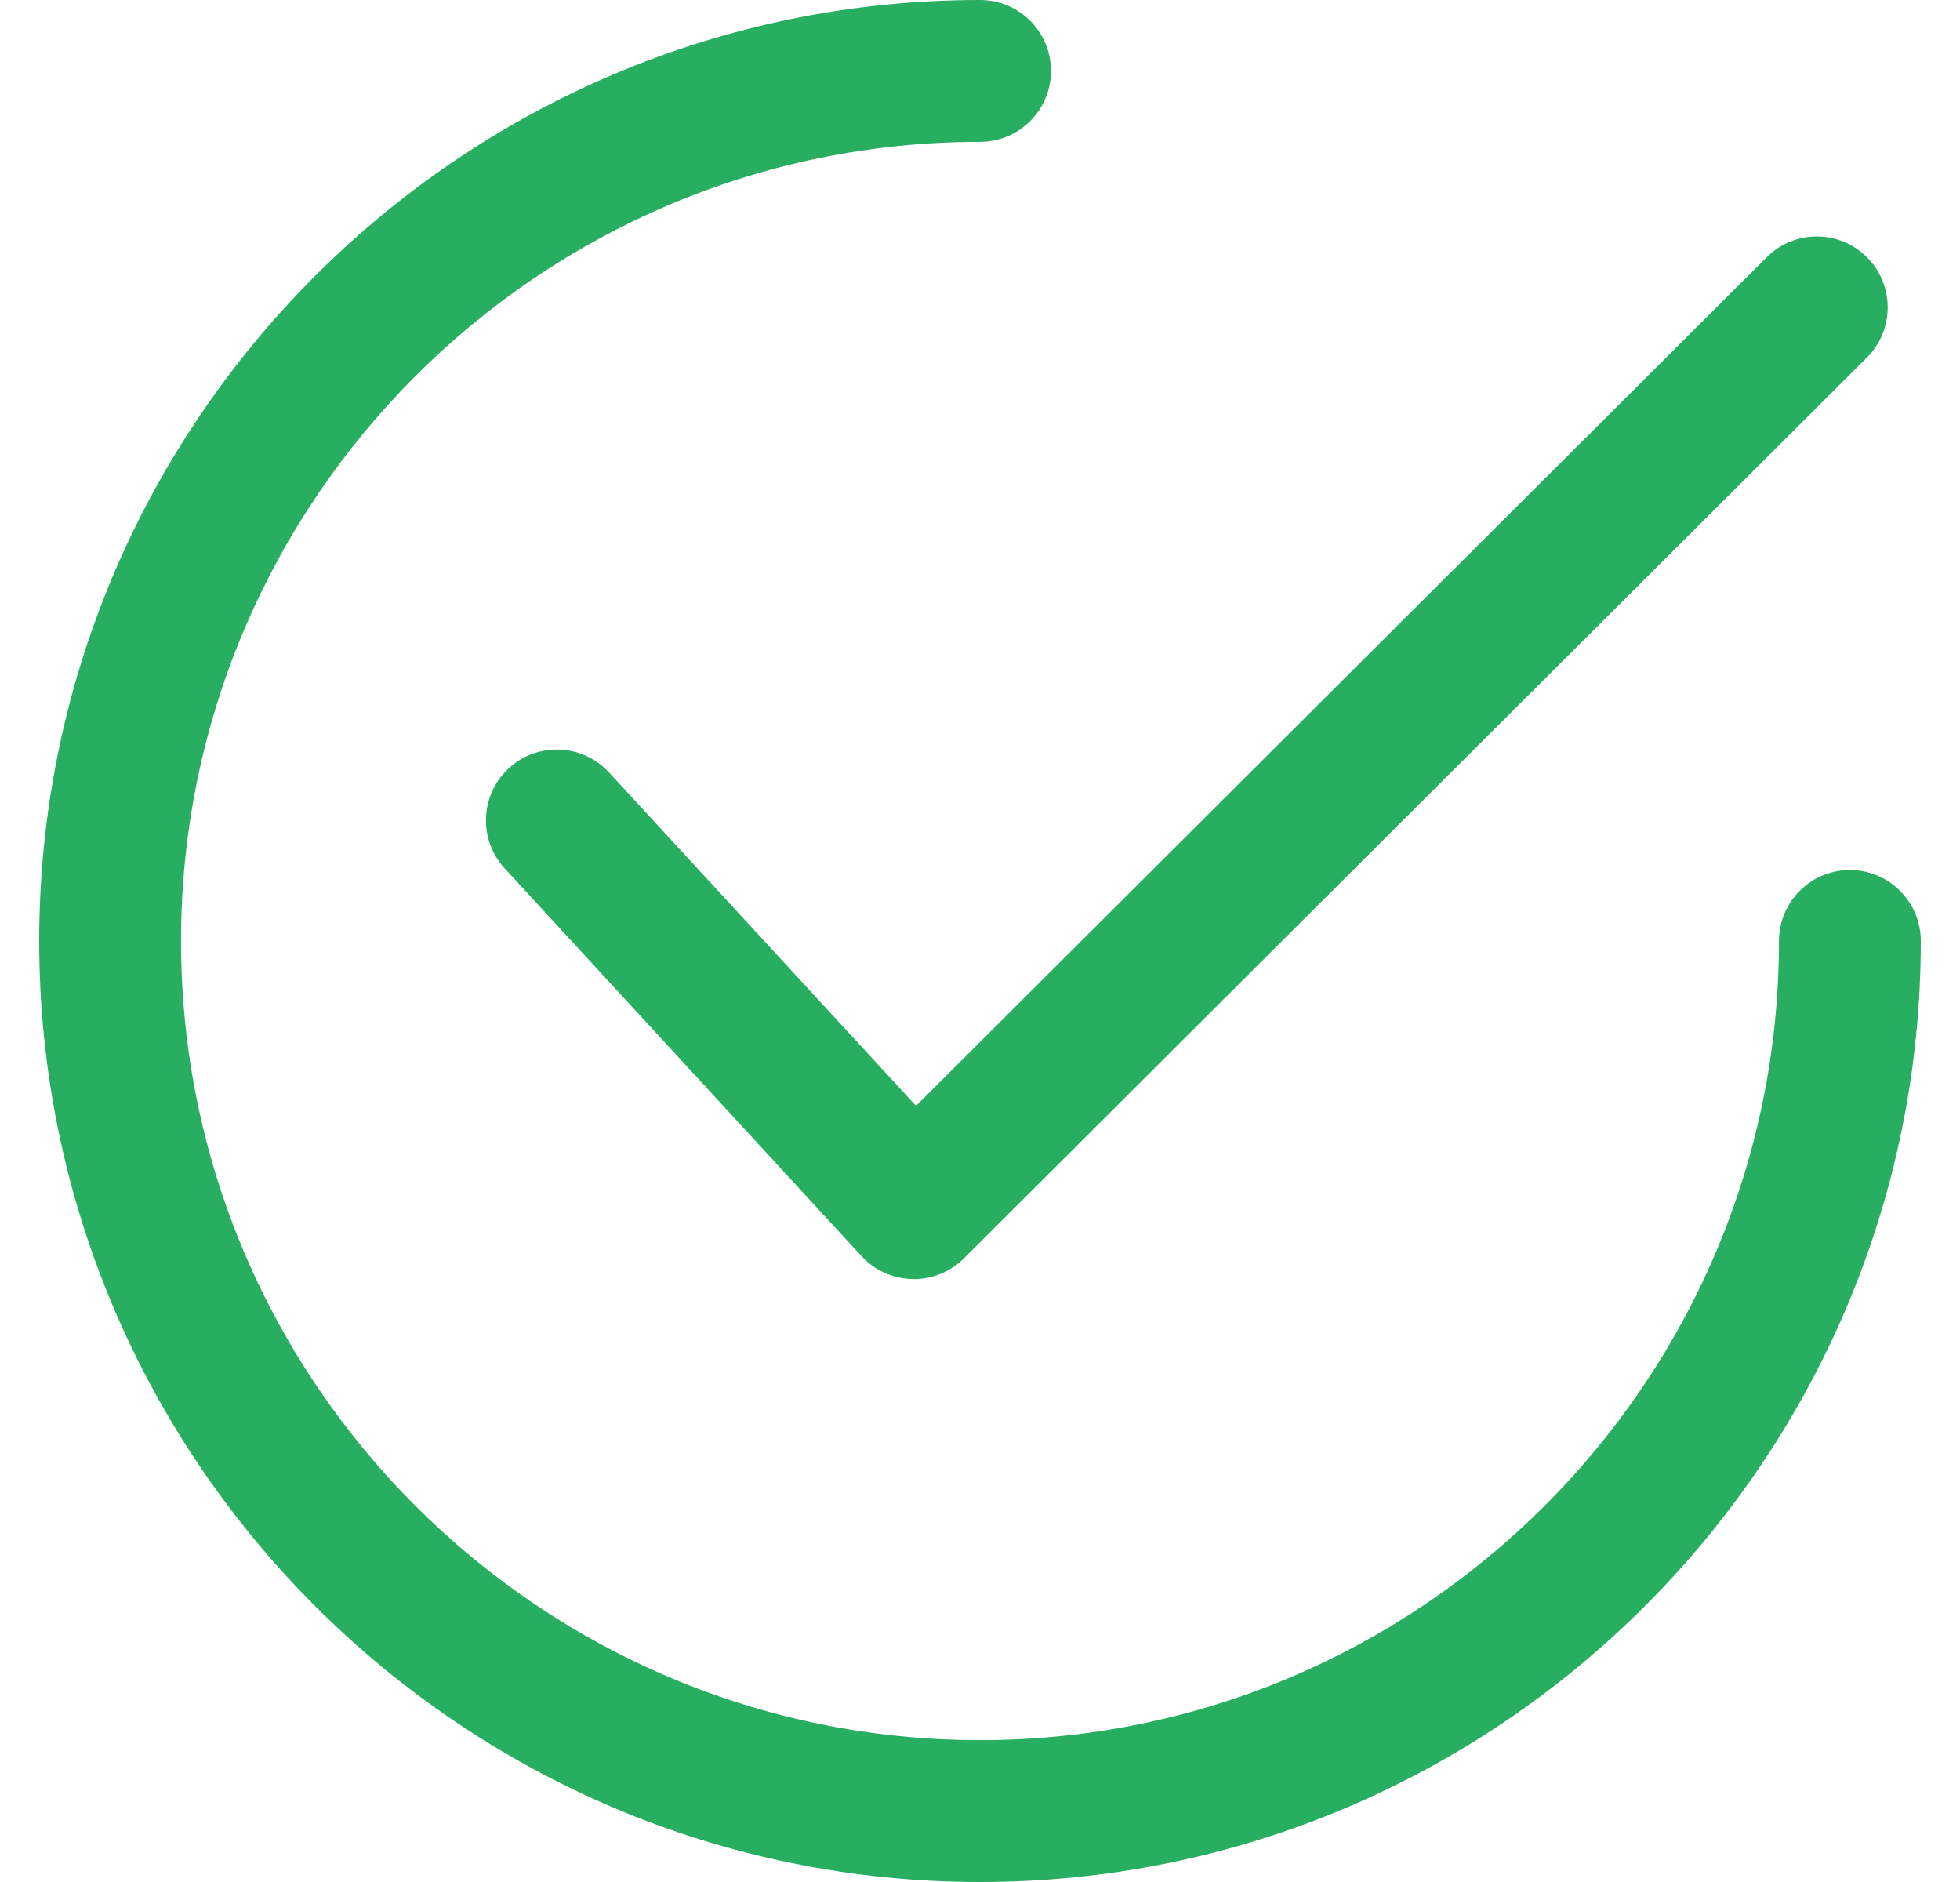 <svg width="25" height="24" viewBox="0 0 24 24" fill="none" xmlns="http://www.w3.org/2000/svg">
<g transform="translate(5, 3)">
<path d="M18.314 0.281C17.961 -0.073 17.388 -0.073 17.035 0.28L6.184 11.102L2.268 6.85C1.93 6.483 1.358 6.459 0.99 6.797C0.623 7.135 0.599 7.708 0.938 8.075L5.49 13.02C5.657 13.201 5.89 13.306 6.136 13.311C6.143 13.312 6.149 13.312 6.156 13.312C6.395 13.312 6.625 13.217 6.794 13.048L18.312 1.56C18.666 1.208 18.666 0.635 18.314 0.281Z" fill="#27AE60"/>
</g>
<path d="M23.096 11.095C22.596 11.095 22.191 11.5 22.191 12C22.191 17.619 17.619 22.191 12 22.191C6.381 22.191 1.809 17.619 1.809 12C1.809 6.381 6.381 1.809 12 1.809C12.5 1.809 12.905 1.404 12.905 0.905C12.905 0.405 12.5 0 12 0C5.383 0 0 5.383 0 12C0 18.617 5.383 24 12 24C18.617 24 24 18.617 24 12C24 11.5 23.595 11.095 23.096 11.095Z" fill="#27AE60"/>
</svg>